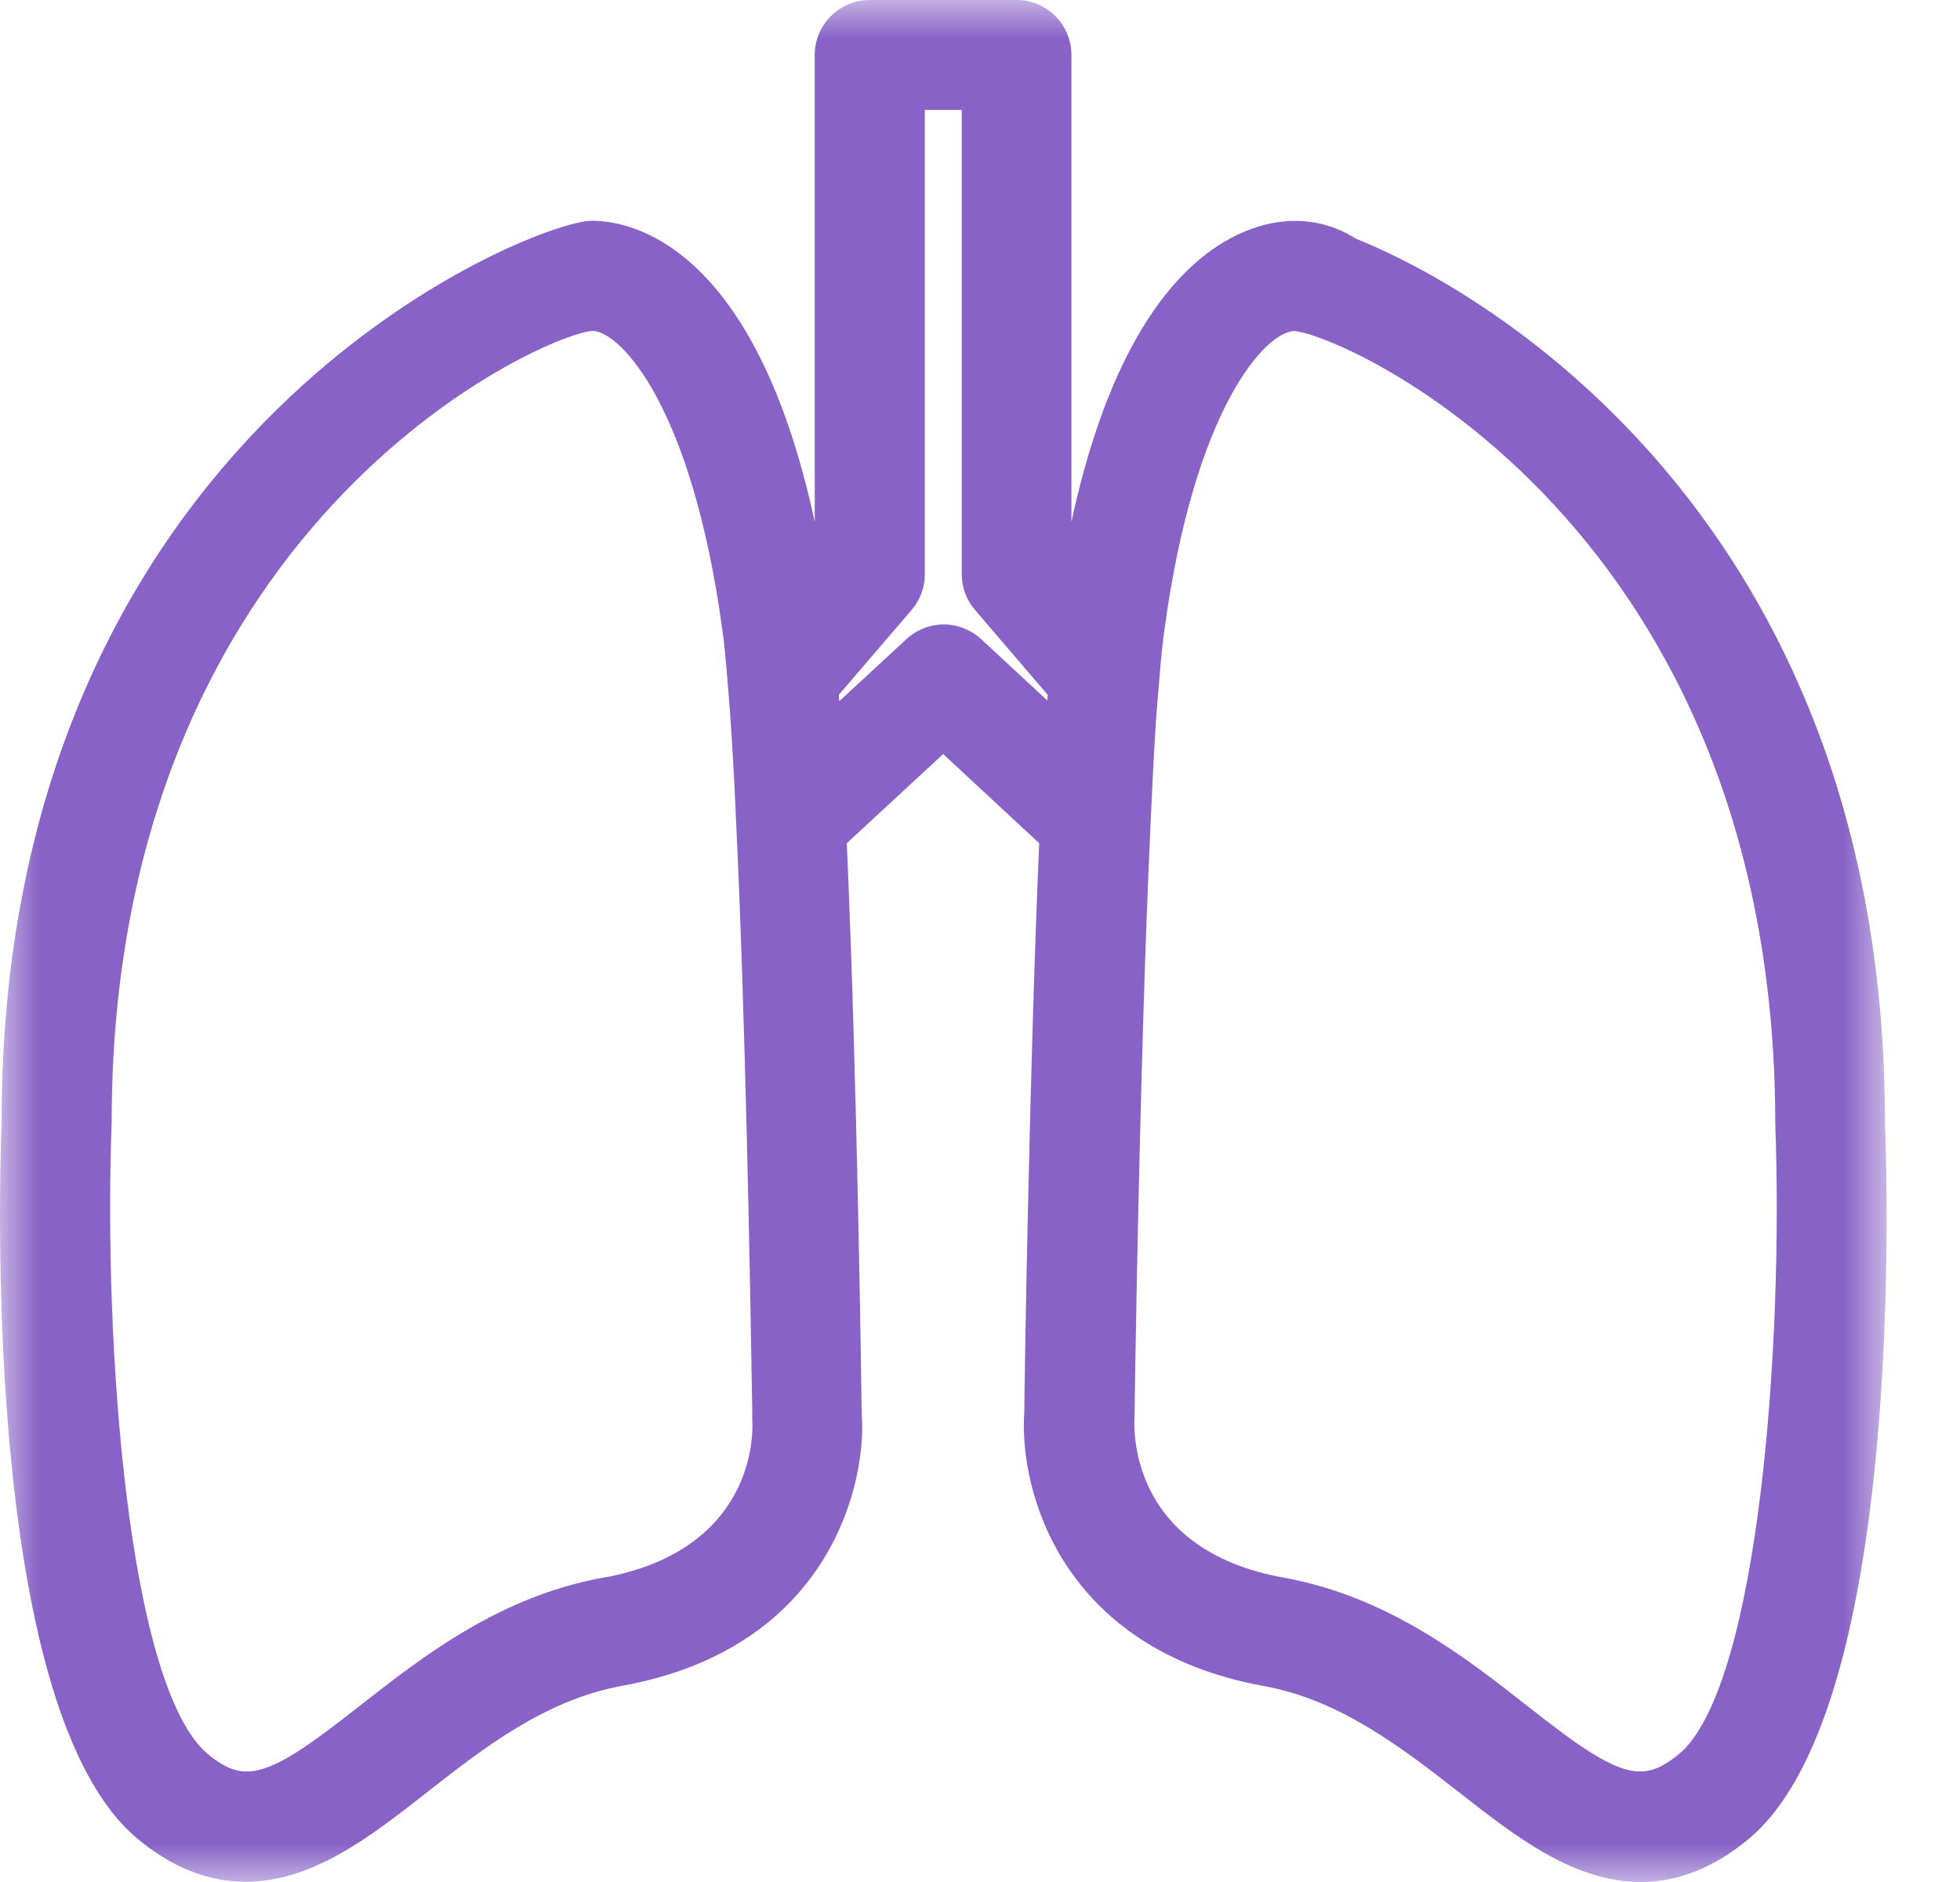 <svg width="25" height="24" viewBox="0 0 25 24" fill="none" xmlns="http://www.w3.org/2000/svg">
<g clip-path="url(#clip0_19389_50796)">
<mask id="mask0_19389_50796" style="mask-type:luminance" maskUnits="userSpaceOnUse" x="0" y="0" width="25" height="24">
<path d="M24.062 0H0V24H24.062V0Z" fill="white"/>
</mask>
<g mask="url(#mask0_19389_50796)">
<path d="M24.043 14.314C24.043 6.904 19.271 3.84 17.291 3.042C17.062 2.895 16.795 2.817 16.521 2.817H16.511C16.012 2.817 14.431 3.112 13.666 6.654V0.701C13.666 0.314 13.352 0 12.966 0H11.093C10.707 0 10.392 0.314 10.392 0.701V6.654C9.627 3.112 8.046 2.815 7.548 2.815C6.815 2.815 0.021 5.468 0.021 14.286C-0.024 15.533 -0.157 21.838 1.743 23.439C2.185 23.811 2.651 23.997 3.13 23.997C3.992 23.997 4.73 23.417 5.453 22.851C6.156 22.3 6.954 21.676 7.932 21.499C10.639 21.008 11.058 18.844 10.991 18.034C10.988 17.752 10.934 13.75 10.801 10.753L12.03 9.616L13.255 10.753C13.13 13.638 13.068 17.58 13.065 18.004C12.993 19.011 13.539 21.033 16.124 21.502C17.102 21.679 17.902 22.305 18.613 22.858C19.331 23.419 20.071 24 20.929 24C21.408 24 21.874 23.813 22.315 23.442C24.223 21.833 24.088 15.545 24.043 14.314ZM1.424 14.314C1.424 6.709 6.899 4.271 7.558 4.219C7.922 4.231 8.827 5.196 9.213 8.028C9.236 8.185 9.255 8.387 9.28 8.689C9.323 9.175 9.36 9.781 9.39 10.497C9.507 12.95 9.567 16.238 9.595 17.981V18.111C9.602 18.176 9.694 19.714 7.774 20.105L7.687 20.12C6.366 20.36 5.381 21.133 4.588 21.754C3.942 22.26 3.494 22.591 3.147 22.591C3.047 22.591 2.89 22.569 2.651 22.369C1.631 21.509 1.319 17.149 1.424 14.314ZM10.704 8.936L10.699 8.861L11.627 7.779C11.736 7.652 11.796 7.49 11.796 7.323V1.401H12.267V7.323C12.267 7.49 12.327 7.652 12.437 7.779L13.364 8.861L13.359 8.933L12.514 8.15C12.384 8.031 12.215 7.963 12.038 7.963C11.861 7.963 11.691 8.031 11.562 8.15L10.709 8.938L10.704 8.936ZM21.45 22.337L21.413 22.369C21.176 22.569 21.019 22.591 20.919 22.591C20.575 22.591 20.124 22.26 19.48 21.754C18.688 21.133 17.703 20.36 16.379 20.12C14.416 19.767 14.459 18.251 14.471 18.061C14.471 18.024 14.531 13.608 14.676 10.492C14.688 10.217 14.701 9.968 14.713 9.726C14.718 9.649 14.721 9.567 14.726 9.494C14.743 9.193 14.763 8.926 14.786 8.691V8.674C14.81 8.382 14.83 8.183 14.853 8.028C15.237 5.198 16.142 4.236 16.506 4.221C17.167 4.273 22.644 6.709 22.644 14.341C22.747 17.124 22.44 21.407 21.45 22.34V22.337Z" fill="#8862C6"/>
</g>
</g>
<defs>
<clipPath id="clip0_19389_50796">
<rect width="25" height="24" fill="white"/>
</clipPath>
</defs>
</svg>
